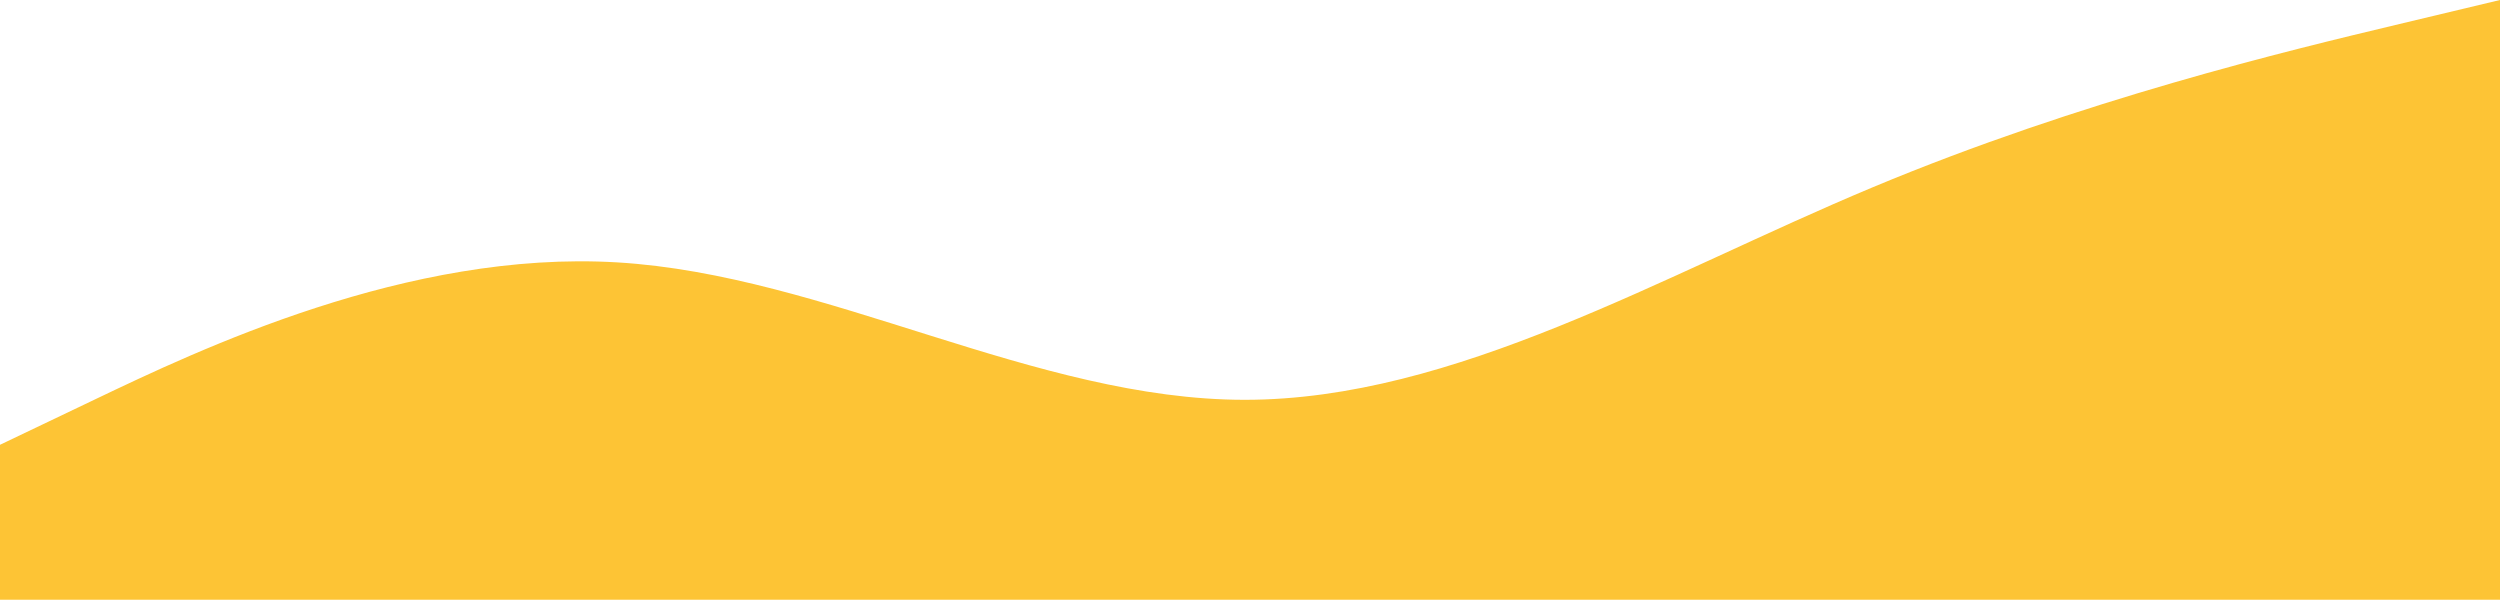 <svg width="1434" height="344" viewBox="0 0 1434 344" fill="none" xmlns="http://www.w3.org/2000/svg">
<path fill-rule="evenodd" clip-rule="evenodd" d="M-6 258L54 229.333C114 200.667 234 143.333 354 150.5C474 157.667 594 229.333 714 229.333C834 229.333 954 157.667 1074 107.5C1194 57.333 1314 28.667 1374 14.333L1434 0V344H1374C1314 344 1194 344 1074 344C954 344 834 344 714 344C594 344 474 344 354 344C234 344 114 344 54 344H-6V258Z" fill="#FDC435"/>
</svg>
